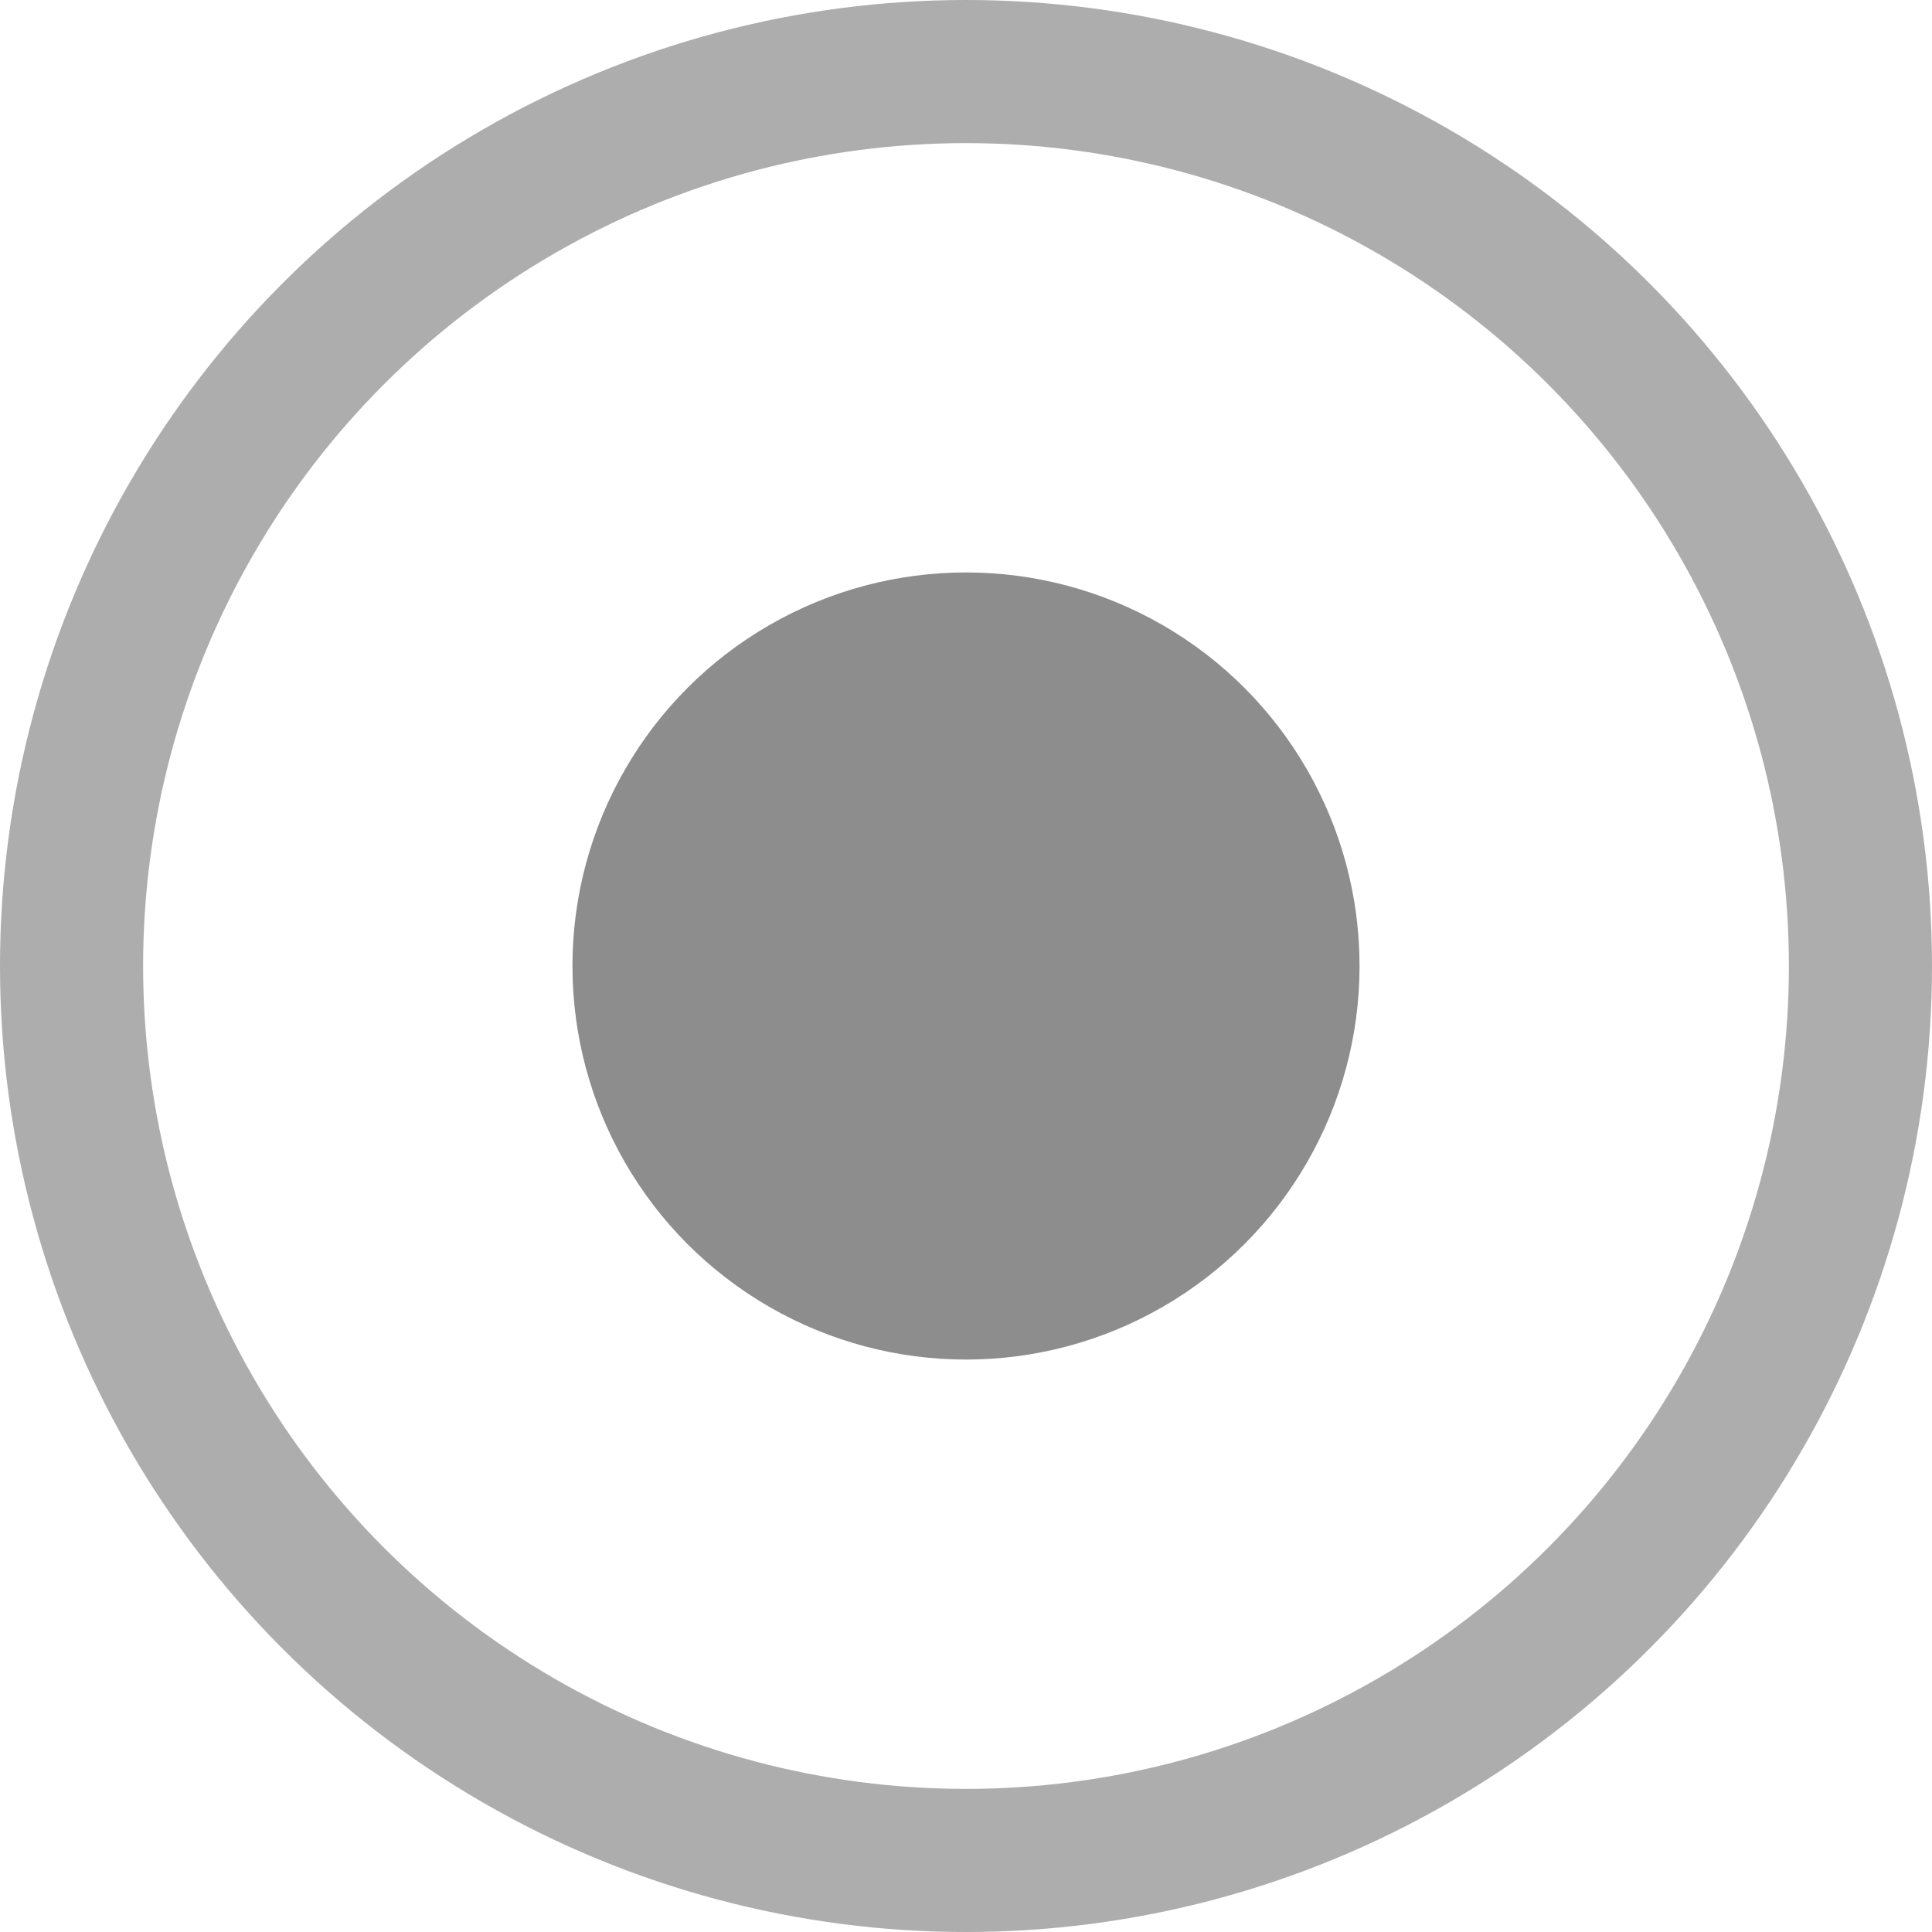 <?xml version="1.0" encoding="UTF-8"?>
<svg width="27px" height="27px" viewBox="0 0 27 27" version="1.1" xmlns="http://www.w3.org/2000/svg" xmlns:xlink="http://www.w3.org/1999/xlink">
    <title>Group 14</title>
    <g id="Footer" stroke="none" stroke-width="1" fill="none" fill-rule="evenodd">
        <g id="Artboard-Copy-29" transform="translate(-123, -1294)">
            <g id="Group-16" transform="translate(60, 938)">
                <g id="Group-15-Copy-3" transform="translate(64, 343)">
                    <g id="Group-14" transform="translate(0, 14)">
                        <circle id="Oval" stroke="#ADADAD" stroke-width="2" cx="12.5" cy="12.5" r="12.5"></circle>
                        <circle id="Oval" fill="#8D8D8D" cx="12.5" cy="12.5" r="5.5"></circle>
                    </g>
                </g>
            </g>
        </g>
    </g>
</svg>